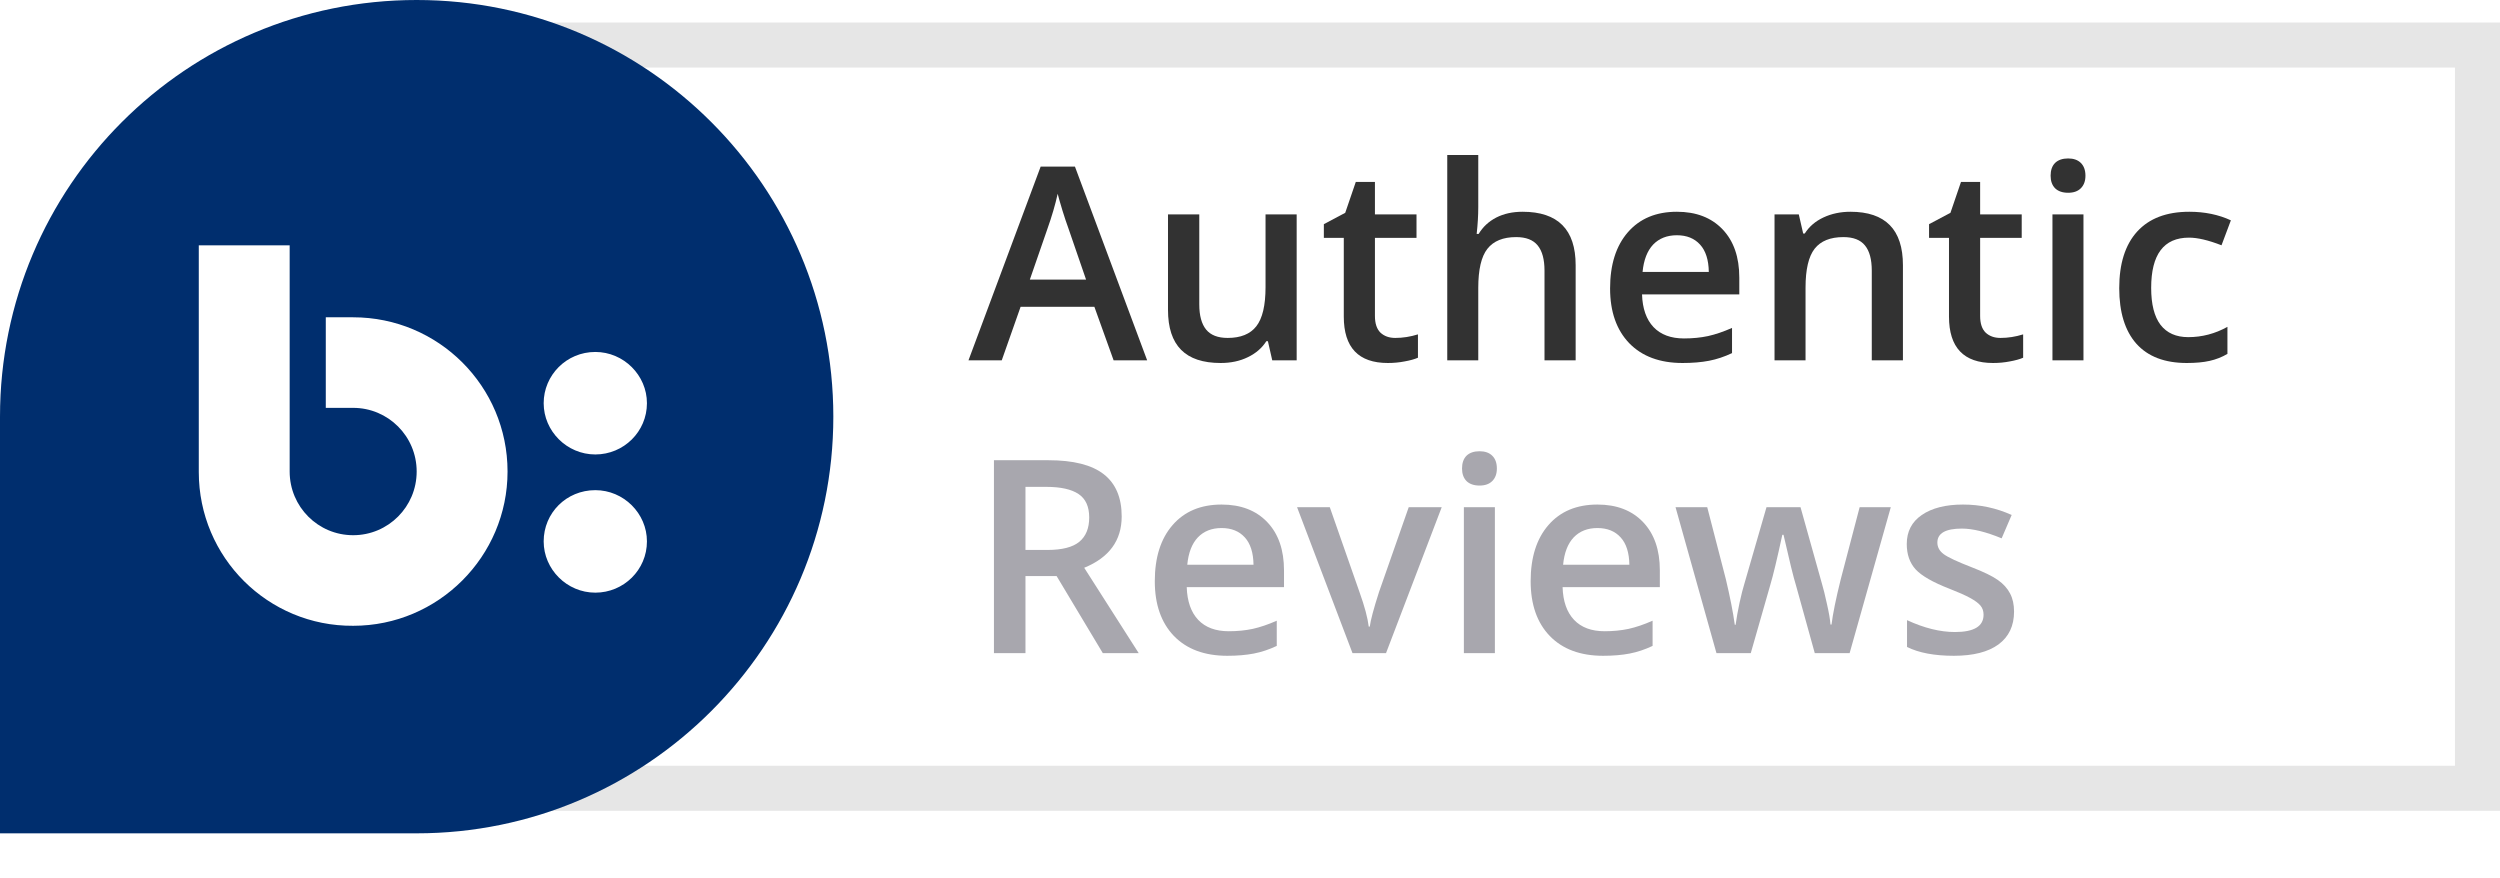 <svg viewBox="0 0 111 39" xmlns="http://www.w3.org/2000/svg">
<path fill-rule="evenodd" clip-rule="evenodd" d="M111 1H23V36H111V1ZM109 3H24V34H109V3Z" fill="#E6E6E6"/>
<path d="M45.531 24.418H46.504C47.156 24.418 47.629 24.297 47.922 24.055C48.215 23.812 48.361 23.453 48.361 22.977C48.361 22.492 48.203 22.145 47.887 21.934C47.57 21.723 47.094 21.617 46.457 21.617H45.531V24.418ZM45.531 25.578V29H44.131V20.434H46.551C47.656 20.434 48.475 20.641 49.006 21.055C49.537 21.469 49.803 22.094 49.803 22.93C49.803 23.996 49.248 24.756 48.139 25.209L50.559 29H48.965L46.914 25.578H45.531Z" fill="#A8A7AE"/>
<path d="M54.49 29.117C53.482 29.117 52.693 28.824 52.123 28.238C51.557 27.648 51.273 26.838 51.273 25.807C51.273 24.748 51.537 23.916 52.065 23.311C52.592 22.705 53.316 22.402 54.238 22.402C55.094 22.402 55.77 22.662 56.266 23.182C56.762 23.701 57.01 24.416 57.01 25.326V26.07H52.691C52.711 26.699 52.881 27.184 53.201 27.523C53.522 27.859 53.973 28.027 54.555 28.027C54.938 28.027 55.293 27.992 55.621 27.922C55.953 27.848 56.309 27.727 56.688 27.559V28.678C56.352 28.838 56.012 28.951 55.668 29.018C55.324 29.084 54.932 29.117 54.49 29.117ZM54.238 23.445C53.801 23.445 53.449 23.584 53.184 23.861C52.922 24.139 52.766 24.543 52.715 25.074H55.656C55.648 24.539 55.52 24.135 55.27 23.861C55.02 23.584 54.676 23.445 54.238 23.445Z" fill="#A8A7AE"/>
<path d="M60.051 29L57.59 22.52H59.043L60.361 26.287C60.588 26.92 60.725 27.432 60.772 27.822H60.818C60.853 27.541 60.99 27.029 61.228 26.287L62.547 22.52H64.012L61.539 29H60.051Z" fill="#A8A7AE"/>
<path d="M66.373 29H64.996V22.52H66.373V29ZM64.914 20.803C64.914 20.557 64.981 20.367 65.113 20.234C65.25 20.102 65.443 20.035 65.693 20.035C65.936 20.035 66.123 20.102 66.256 20.234C66.393 20.367 66.461 20.557 66.461 20.803C66.461 21.037 66.393 21.223 66.256 21.359C66.123 21.492 65.936 21.559 65.693 21.559C65.443 21.559 65.25 21.492 65.113 21.359C64.981 21.223 64.914 21.037 64.914 20.803Z" fill="#A8A7AE"/>
<path d="M71.178 29.117C70.17 29.117 69.381 28.824 68.811 28.238C68.244 27.648 67.961 26.838 67.961 25.807C67.961 24.748 68.225 23.916 68.752 23.311C69.279 22.705 70.004 22.402 70.926 22.402C71.781 22.402 72.457 22.662 72.953 23.182C73.449 23.701 73.697 24.416 73.697 25.326V26.07H69.379C69.398 26.699 69.568 27.184 69.889 27.523C70.209 27.859 70.66 28.027 71.242 28.027C71.625 28.027 71.981 27.992 72.309 27.922C72.641 27.848 72.996 27.727 73.375 27.559V28.678C73.039 28.838 72.699 28.951 72.356 29.018C72.012 29.084 71.619 29.117 71.178 29.117ZM70.926 23.445C70.488 23.445 70.137 23.584 69.871 23.861C69.609 24.139 69.453 24.543 69.402 25.074H72.344C72.336 24.539 72.207 24.135 71.957 23.861C71.707 23.584 71.363 23.445 70.926 23.445Z" fill="#A8A7AE"/>
<path d="M80.576 29L79.738 25.977C79.637 25.656 79.453 24.912 79.188 23.744H79.135C78.908 24.799 78.728 25.547 78.596 25.988L77.734 29H76.211L74.394 22.52H75.801L76.627 25.713C76.814 26.502 76.947 27.178 77.025 27.74H77.061C77.1 27.455 77.158 27.129 77.236 26.762C77.318 26.391 77.389 26.113 77.447 25.93L78.432 22.52H79.943L80.898 25.93C80.957 26.121 81.029 26.414 81.115 26.809C81.205 27.203 81.258 27.51 81.273 27.729H81.32C81.379 27.248 81.516 26.576 81.731 25.713L82.568 22.52H83.951L82.123 29H80.576Z" fill="#A8A7AE"/>
<path d="M89.424 27.154C89.424 27.787 89.193 28.273 88.732 28.613C88.272 28.949 87.611 29.117 86.752 29.117C85.889 29.117 85.195 28.986 84.672 28.725V27.535C85.434 27.887 86.143 28.062 86.799 28.062C87.647 28.062 88.07 27.807 88.07 27.295C88.07 27.131 88.023 26.994 87.93 26.885C87.836 26.775 87.682 26.662 87.467 26.545C87.252 26.428 86.953 26.295 86.57 26.146C85.824 25.857 85.318 25.568 85.053 25.279C84.791 24.99 84.66 24.615 84.66 24.154C84.66 23.6 84.883 23.17 85.328 22.865C85.777 22.557 86.387 22.402 87.156 22.402C87.918 22.402 88.639 22.557 89.318 22.865L88.873 23.902C88.174 23.613 87.586 23.469 87.109 23.469C86.383 23.469 86.019 23.676 86.019 24.09C86.019 24.293 86.113 24.465 86.301 24.605C86.492 24.746 86.906 24.939 87.543 25.186C88.078 25.393 88.467 25.582 88.709 25.754C88.951 25.926 89.131 26.125 89.248 26.352C89.365 26.574 89.424 26.842 89.424 27.154Z" fill="#A8A7AE"/>
<path d="M49.445 16L48.59 13.621H45.315L44.477 16H43L46.205 7.398H47.728L50.934 16H49.445ZM48.221 12.414L47.418 10.082C47.359 9.926 47.277 9.68 47.172 9.344C47.07 9.008 47 8.762 46.961 8.605C46.855 9.086 46.701 9.611 46.498 10.182L45.725 12.414H48.221Z" fill="#323232"/>
<path d="M56.488 16L56.295 15.15H56.225C56.033 15.451 55.76 15.688 55.404 15.859C55.053 16.031 54.65 16.117 54.197 16.117C53.412 16.117 52.826 15.922 52.44 15.531C52.053 15.141 51.859 14.549 51.859 13.756V9.52H53.248V13.516C53.248 14.012 53.35 14.385 53.553 14.635C53.756 14.881 54.074 15.004 54.508 15.004C55.086 15.004 55.51 14.832 55.779 14.488C56.053 14.141 56.19 13.56 56.19 12.748V9.52H57.572V16H56.488Z" fill="#323232"/>
<path d="M61.949 15.004C62.285 15.004 62.621 14.951 62.957 14.846V15.883C62.805 15.949 62.607 16.004 62.365 16.047C62.127 16.094 61.879 16.117 61.621 16.117C60.316 16.117 59.664 15.43 59.664 14.055V10.562H58.779V9.953L59.728 9.449L60.197 8.078H61.047V9.52H62.893V10.562H61.047V14.031C61.047 14.363 61.129 14.609 61.293 14.77C61.461 14.926 61.68 15.004 61.949 15.004Z" fill="#323232"/>
<path d="M69.959 16H68.576V12.016C68.576 11.516 68.475 11.143 68.272 10.896C68.072 10.65 67.754 10.527 67.316 10.527C66.738 10.527 66.312 10.701 66.039 11.049C65.769 11.393 65.635 11.971 65.635 12.783V16H64.258V6.883H65.635V9.197C65.635 9.568 65.611 9.965 65.564 10.387H65.652C65.84 10.074 66.1 9.832 66.432 9.66C66.768 9.488 67.158 9.402 67.603 9.402C69.174 9.402 69.959 10.193 69.959 11.775V16Z" fill="#323232"/>
<path d="M74.705 16.117C73.697 16.117 72.908 15.824 72.338 15.238C71.772 14.648 71.488 13.838 71.488 12.807C71.488 11.748 71.752 10.916 72.279 10.31C72.807 9.705 73.531 9.402 74.453 9.402C75.309 9.402 75.984 9.662 76.481 10.182C76.977 10.701 77.225 11.416 77.225 12.326V13.07H72.906C72.926 13.699 73.096 14.184 73.416 14.523C73.736 14.859 74.188 15.027 74.769 15.027C75.152 15.027 75.508 14.992 75.836 14.922C76.168 14.848 76.523 14.727 76.902 14.559V15.678C76.566 15.838 76.227 15.951 75.883 16.018C75.539 16.084 75.147 16.117 74.705 16.117ZM74.453 10.445C74.016 10.445 73.664 10.584 73.398 10.861C73.137 11.139 72.981 11.543 72.93 12.074H75.871C75.863 11.539 75.734 11.135 75.484 10.861C75.234 10.584 74.891 10.445 74.453 10.445Z" fill="#323232"/>
<path d="M84.49 16H83.107V12.016C83.107 11.516 83.006 11.143 82.803 10.896C82.603 10.65 82.285 10.527 81.848 10.527C81.266 10.527 80.84 10.699 80.57 11.043C80.301 11.387 80.166 11.963 80.166 12.771V16H78.789V9.52H79.867L80.061 10.369H80.131C80.326 10.06 80.603 9.822 80.963 9.654C81.322 9.486 81.721 9.402 82.158 9.402C83.713 9.402 84.49 10.193 84.49 11.775V16Z" fill="#323232"/>
<path d="M88.82 15.004C89.156 15.004 89.492 14.951 89.828 14.846V15.883C89.676 15.949 89.478 16.004 89.236 16.047C88.998 16.094 88.75 16.117 88.492 16.117C87.188 16.117 86.535 15.43 86.535 14.055V10.562H85.65V9.953L86.6 9.449L87.068 8.078H87.918V9.52H89.764V10.562H87.918V14.031C87.918 14.363 88 14.609 88.164 14.77C88.332 14.926 88.551 15.004 88.82 15.004Z" fill="#323232"/>
<path d="M92.506 16H91.129V9.52H92.506V16ZM91.047 7.803C91.047 7.557 91.113 7.367 91.246 7.234C91.383 7.102 91.576 7.035 91.826 7.035C92.068 7.035 92.256 7.102 92.389 7.234C92.525 7.367 92.594 7.557 92.594 7.803C92.594 8.037 92.525 8.223 92.389 8.359C92.256 8.492 92.068 8.559 91.826 8.559C91.576 8.559 91.383 8.492 91.246 8.359C91.113 8.223 91.047 8.037 91.047 7.803Z" fill="#323232"/>
<path d="M97.094 16.117C96.113 16.117 95.367 15.832 94.856 15.262C94.348 14.688 94.094 13.865 94.094 12.795C94.094 11.705 94.359 10.867 94.891 10.281C95.426 9.695 96.197 9.402 97.205 9.402C97.889 9.402 98.504 9.529 99.051 9.783L98.635 10.891C98.053 10.664 97.572 10.551 97.193 10.551C96.072 10.551 95.512 11.295 95.512 12.783C95.512 13.51 95.65 14.057 95.928 14.424C96.209 14.787 96.619 14.969 97.158 14.969C97.772 14.969 98.352 14.816 98.898 14.512V15.713C98.652 15.857 98.389 15.961 98.107 16.023C97.83 16.086 97.492 16.117 97.094 16.117Z" fill="#323232"/>
<path d="M37 18.5C37 8.296 28.724 0 18.5 0C8.276 0 0 8.273 0 18.5V37H18.5C28.701 37 37 28.704 37 18.5ZM26.432 15.627C27.693 15.627 28.724 16.662 28.724 17.902C28.724 19.166 27.693 20.178 26.432 20.178C25.171 20.178 24.139 19.143 24.139 17.902C24.139 16.662 25.148 15.627 26.432 15.627ZM26.432 21.763C27.693 21.763 28.724 22.797 28.724 24.038C28.724 25.302 27.693 26.314 26.432 26.314C25.171 26.314 24.139 25.279 24.139 24.038C24.139 22.774 25.148 21.763 26.432 21.763ZM8.826 20.959V10.893H12.861V20.936C12.861 22.499 14.121 23.763 15.68 23.763C17.239 23.763 18.5 22.499 18.5 20.936C18.5 19.373 17.239 18.109 15.68 18.109H14.465V14.088H15.68C19.463 14.088 22.535 17.144 22.535 20.936C22.535 24.705 19.463 27.785 15.68 27.785C11.898 27.808 8.826 24.751 8.826 20.959Z" fill="#002E6E"/>
</svg>
